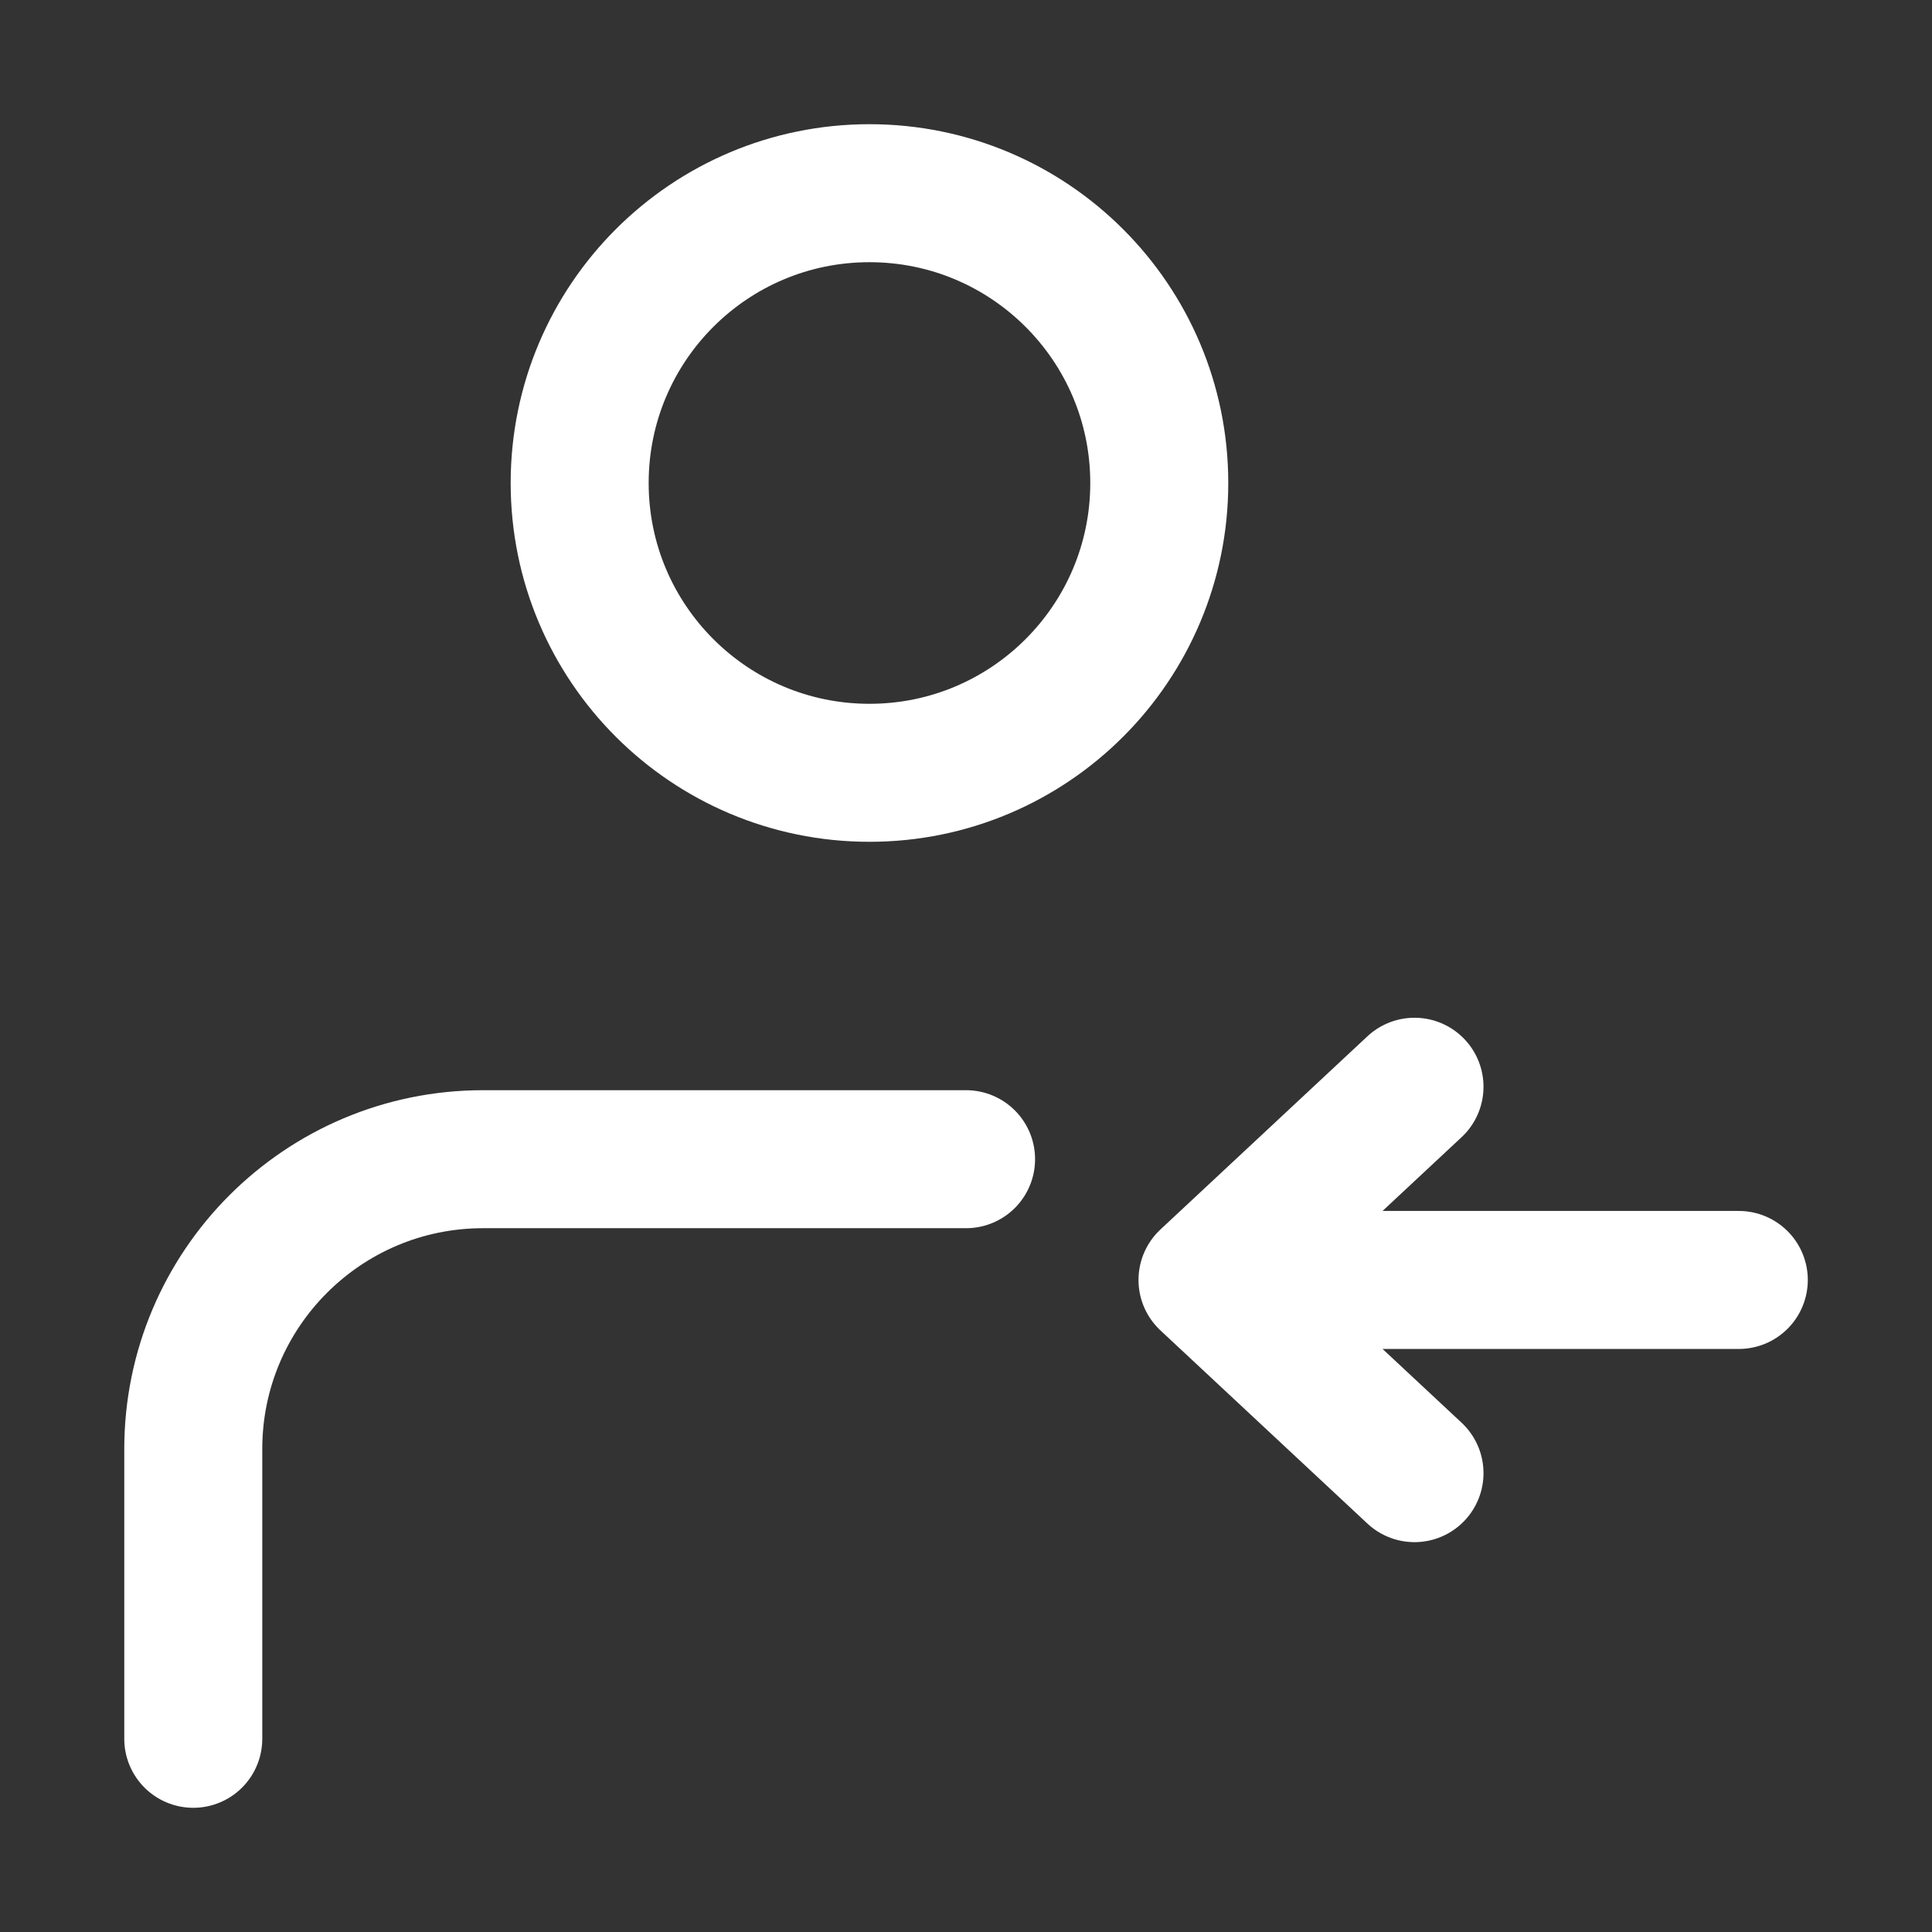 <svg width="28" height="28" viewBox="0 0 28 28" fill="none" xmlns="http://www.w3.org/2000/svg">
<rect x="0" y="0" width="28" height="28" fill="#333333" stroke="none"/>
<path d="M2.801 25.2L2.801 20.999C2.802 18.68 4.682 16.8 7.001 16.8H14.001M20.5 21.35L17.5 18.55M17.5 18.55L20.5 15.75M17.5 18.55H25.2M16.801 7C16.801 9.319 14.92 11.2 12.601 11.2C10.281 11.2 8.401 9.319 8.401 7C8.401 4.68 10.281 2.8 12.601 2.8C14.92 2.8 16.801 4.68 16.801 7Z" stroke="white" stroke-width="2" stroke-linecap="round" stroke-linejoin="round"/>
</svg>
